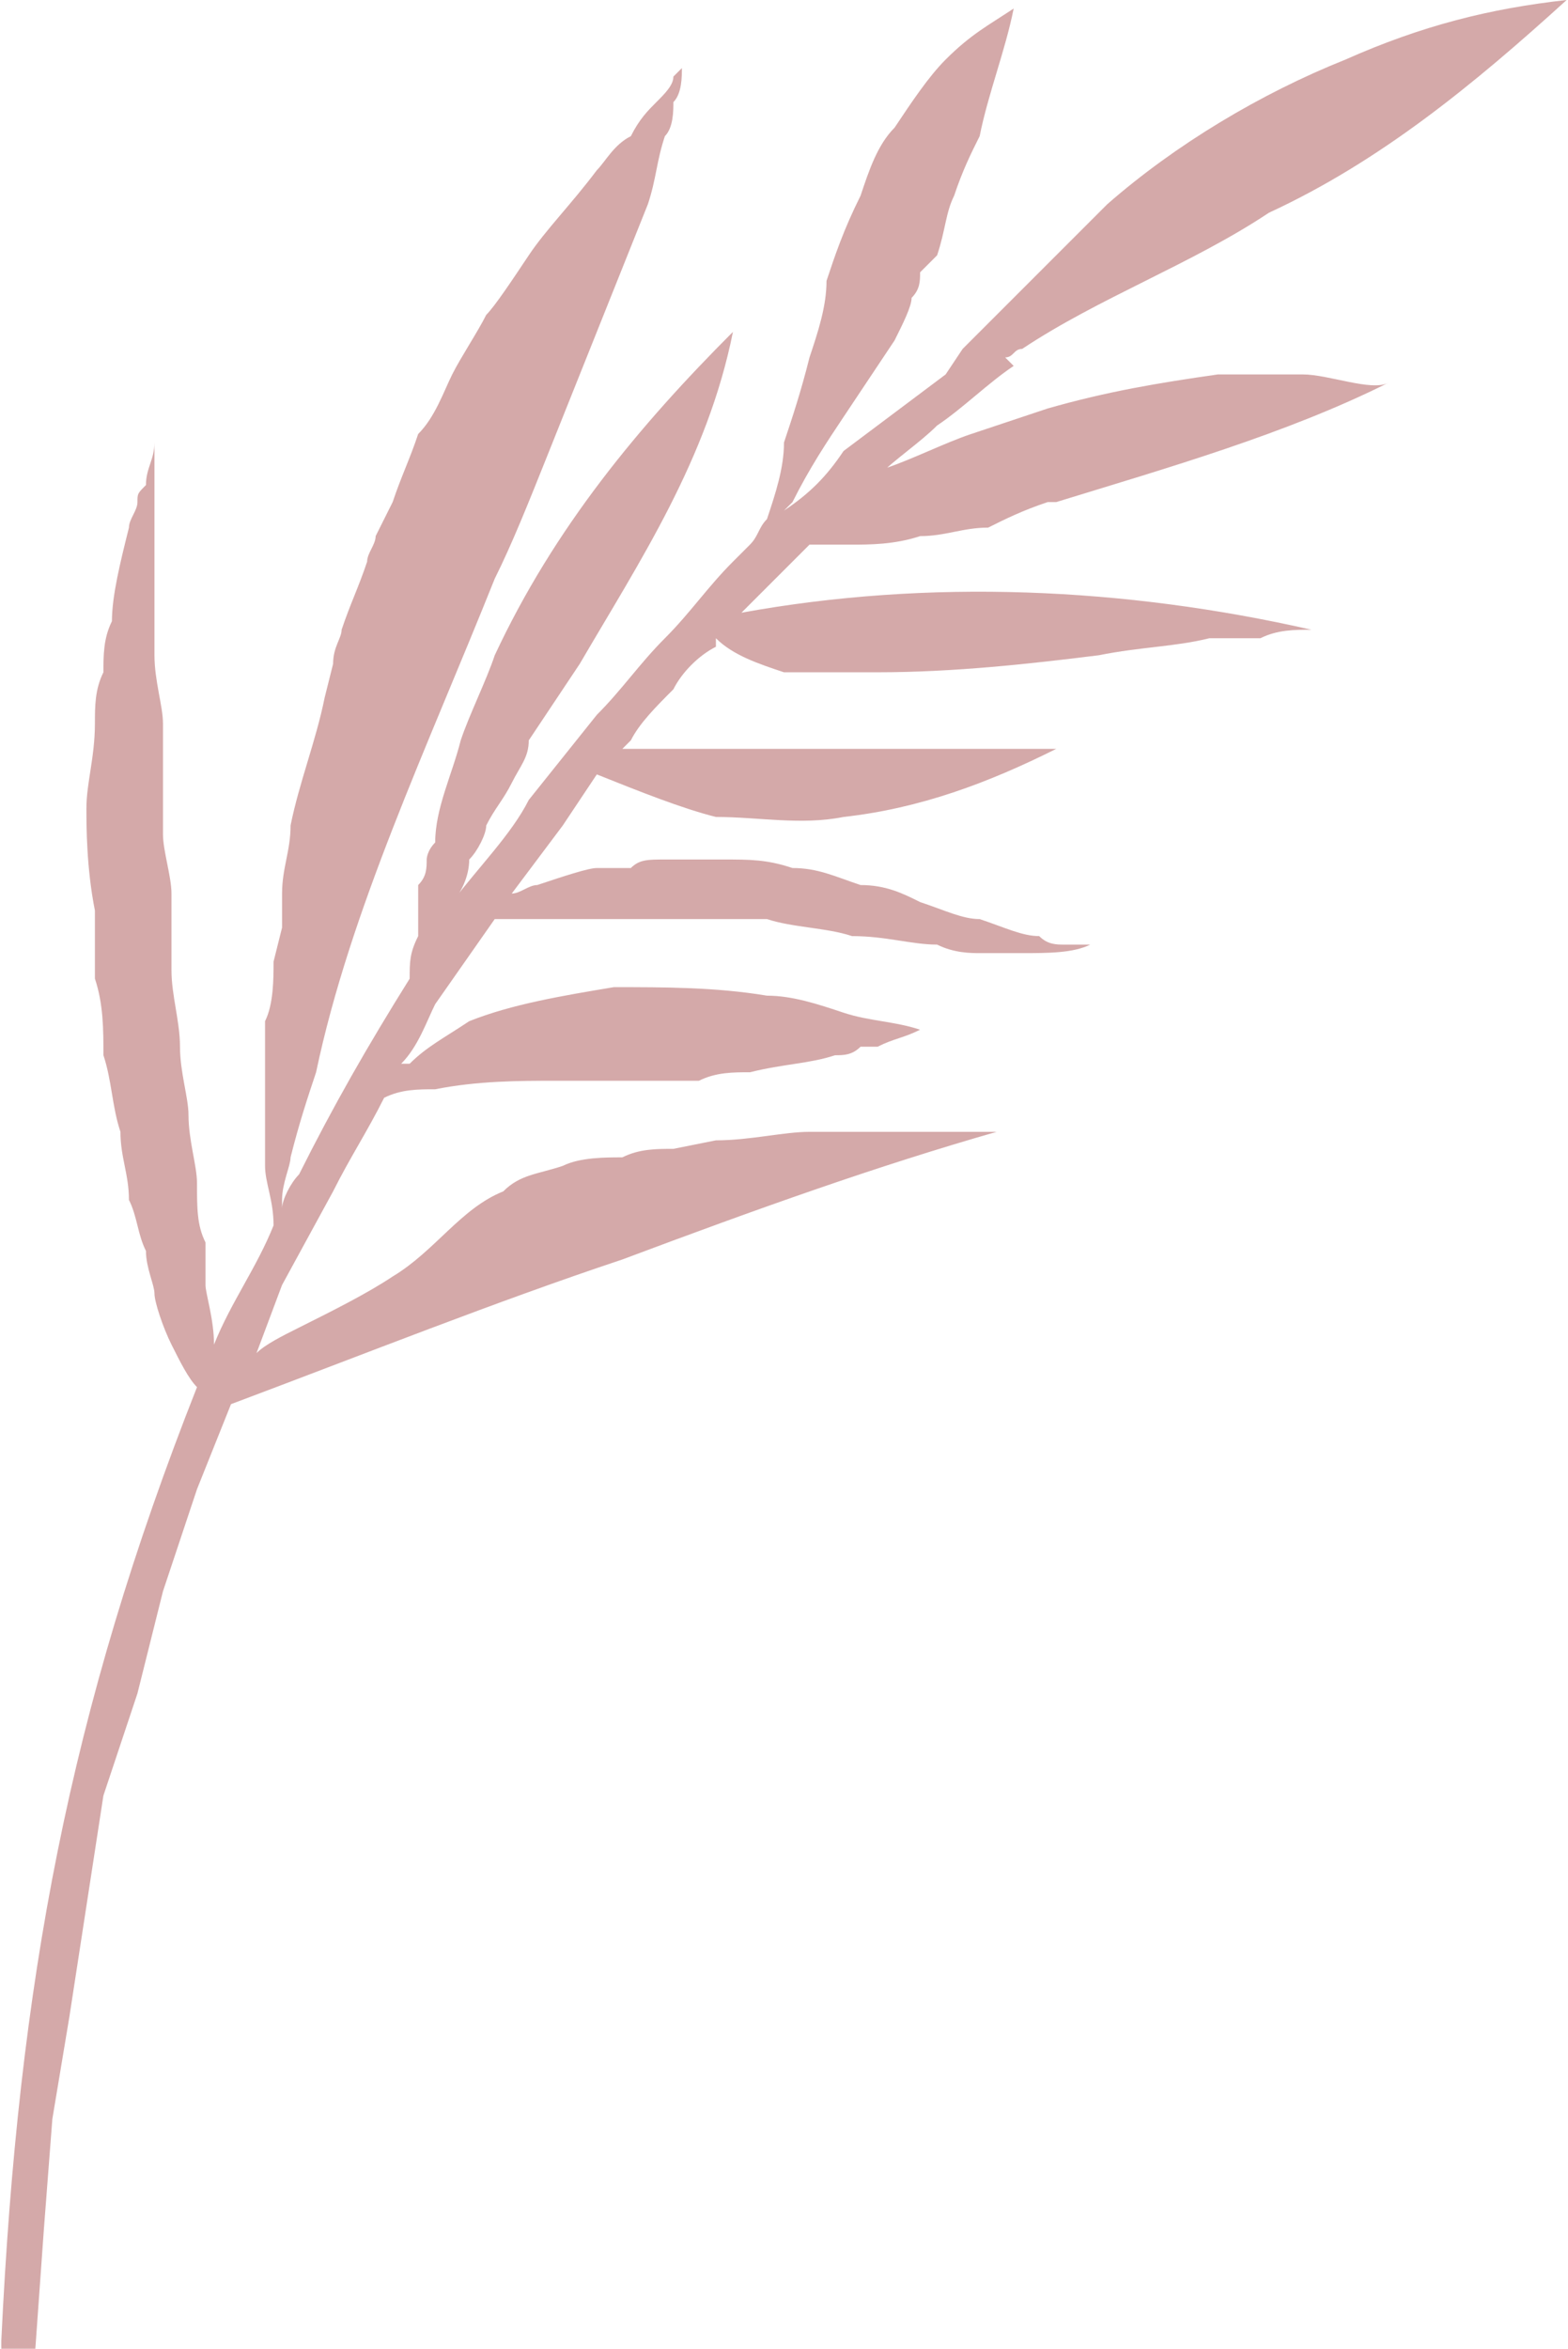 <?xml version="1.0" encoding="UTF-8"?> <!-- Creator: CorelDRAW X8 --> <svg xmlns="http://www.w3.org/2000/svg" xmlns:xlink="http://www.w3.org/1999/xlink" xml:space="preserve" width="0.587cm" height="0.879cm" style="shape-rendering:geometricPrecision; text-rendering:geometricPrecision; image-rendering:optimizeQuality; fill-rule:evenodd; clip-rule:evenodd" viewBox="0 0 184 276"> <defs> <style type="text/css"> <![CDATA[ .fil0 {fill:#D4A9A9;fill-rule:nonzero} ]]> </style> </defs> <g id="Слой_x0020_1">  <path class="fil0" d="M0 275c2,-42 8,-74 23,-112l0 0c-1,-1 -2,-3 -3,-5 -1,-2 -2,-5 -2,-6 0,-1 -1,-3 -1,-5 -1,-2 -1,-4 -2,-6 0,-3 -1,-5 -1,-8 -1,-3 -1,-6 -2,-9 0,-3 0,-6 -1,-9 0,-3 0,-6 0,-8 -1,-5 -1,-10 -1,-12 0,-3 1,-6 1,-10 0,-2 0,-4 1,-6 0,-2 0,-4 1,-6 0,-3 1,-7 2,-11 0,-1 1,-2 1,-3 0,-1 0,-1 1,-2 0,-2 1,-3 1,-5 0,1 0,3 0,5 0,1 0,3 0,4 0,1 0,3 0,4 0,6 0,11 0,12 0,3 1,6 1,8 0,3 0,5 0,8 0,1 0,3 0,5 0,2 1,5 1,7 0,3 0,6 0,9 0,3 1,6 1,9 0,3 1,6 1,8 0,3 1,6 1,8 0,3 0,5 1,7 0,2 0,4 0,5 0,1 1,4 1,7l0 0c2,-5 5,-9 7,-14 0,-3 -1,-5 -1,-7 0,-3 0,-6 0,-9 0,-2 0,-5 0,-8 1,-2 1,-5 1,-7l1 -4c0,-2 0,-3 0,-4 0,-3 1,-5 1,-8 1,-5 3,-10 4,-15l1 -4c0,-2 1,-3 1,-4 1,-3 2,-5 3,-8 0,-1 1,-2 1,-3l2 -4c1,-3 2,-5 3,-8 2,-2 3,-5 4,-7 1,-2 3,-5 4,-7 1,-1 3,-4 5,-7 2,-3 5,-6 8,-10 1,-1 2,-3 4,-4 1,-2 2,-3 3,-4 1,-1 2,-2 2,-3 1,-1 1,-1 1,-1 0,1 0,3 -1,4 0,1 0,3 -1,4 -1,3 -1,5 -2,8 -2,5 -4,10 -6,15 -2,5 -4,10 -6,15 -2,5 -4,10 -6,14 -8,20 -17,39 -21,58 -1,3 -2,6 -3,10 0,1 -1,3 -1,5l0 1c0,-1 1,-3 2,-4 4,-8 8,-15 13,-23 0,-2 0,-3 1,-5 0,-2 0,-4 0,-6 1,-1 1,-2 1,-3 0,0 0,-1 1,-2 0,-4 2,-8 3,-12 1,-3 3,-7 4,-10 7,-15 17,-27 28,-38 -3,15 -11,27 -18,39 -2,3 -4,6 -6,9 0,2 -1,3 -2,5 -1,2 -2,3 -3,5 0,1 -1,3 -2,4 0,2 -1,4 -2,5 3,-4 7,-8 9,-12l8 -10c3,-3 5,-6 8,-9 3,-3 5,-6 8,-9l2 -2c1,-1 1,-2 2,-3 1,-3 2,-6 2,-9 1,-3 2,-6 3,-10 1,-3 2,-6 2,-9 1,-3 2,-6 4,-10 1,-3 2,-6 4,-8 2,-3 4,-6 6,-8 3,-3 5,-4 8,-6 -1,5 -3,10 -4,15 -1,2 -2,4 -3,7 -1,2 -1,4 -2,7 -1,1 -1,1 -2,2 0,1 0,2 -1,3 0,1 -1,3 -2,5 -2,3 -4,6 -6,9 -2,3 -4,6 -6,10l-1 1c3,-2 5,-4 7,-7 4,-3 8,-6 12,-9l2 -3c2,-2 3,-3 5,-5 1,-1 2,-2 3,-3 1,-1 2,-2 3,-3 1,-1 2,-2 3,-3 1,-1 2,-2 3,-3 8,-7 18,-13 28,-17 9,-4 17,-6 26,-7 -11,10 -22,19 -35,25 -9,6 -20,10 -29,16 -1,0 -1,1 -2,1l1 1c-3,2 -6,5 -9,7 -2,2 -5,4 -7,6l1 -1c3,-1 7,-3 10,-4 3,-1 6,-2 9,-3 7,-2 13,-3 20,-4 4,0 7,0 10,0 3,0 8,2 10,1 -12,6 -26,10 -39,14l-1 0c-3,1 -5,2 -7,3 -3,0 -5,1 -8,1 -3,1 -6,1 -8,1l-5 0 -5 5 -3 3c22,-4 45,-3 67,2 -2,0 -4,0 -6,1 -2,0 -4,0 -6,0 -4,1 -8,1 -13,2 -8,1 -17,2 -26,2 -4,0 -7,0 -11,0 -3,-1 -6,-2 -8,-4l0 1c-2,1 -4,3 -5,5 -2,2 -4,4 -5,6l-1 1c18,0 35,0 51,0 -8,4 -16,7 -25,8 -5,1 -10,0 -15,0 -4,-1 -9,-3 -14,-5l-4 6 -6 8c1,0 2,-1 3,-1 3,-1 6,-2 7,-2 1,0 2,0 2,0 1,0 1,0 2,0 1,-1 2,-1 4,-1 2,0 4,0 7,0 3,0 5,0 8,1 3,0 5,1 8,2 3,0 5,1 7,2 3,1 5,2 7,2 3,1 5,2 7,2 1,1 2,1 3,1 1,0 2,0 3,0 -2,1 -5,1 -8,1 -2,0 -3,0 -5,0 -1,0 -3,0 -5,-1 -3,0 -6,-1 -10,-1 -3,-1 -7,-1 -10,-2 -3,0 -6,0 -9,0 -3,0 -6,0 -9,0 -1,0 -5,0 -8,0 -2,0 -3,0 -5,0 0,0 -1,0 -1,0l-7 10c-1,2 -2,5 -4,7l1 0c2,-2 4,-3 7,-5 5,-2 11,-3 17,-4 6,0 12,0 18,1 3,0 6,1 9,2 3,1 6,1 9,2 -2,1 -3,1 -5,2 -1,0 -1,0 -2,0 -1,1 -2,1 -3,1 -3,1 -6,1 -10,2 -2,0 -4,0 -6,1 -1,0 -3,0 -5,0 -4,0 -8,0 -12,0 -4,0 -9,0 -14,1 -2,0 -4,0 -6,1l0 0c-2,4 -4,7 -6,11l-6 11 -3 8c1,-1 3,-2 5,-3 4,-2 8,-4 11,-6 5,-3 8,-8 13,-10 2,-2 4,-2 7,-3 2,-1 5,-1 7,-1 2,-1 4,-1 6,-1l5 -1c4,0 8,-1 11,-1 4,0 8,0 11,0 4,0 7,0 11,0 -14,4 -28,9 -44,15 -15,5 -30,11 -46,17l-4 10 -4 12 -3 12 -4 12 -2 13 -2 13 -2 12 -1 13 -1 14 -4 0 0 -1z"></path> </g> </svg> 
